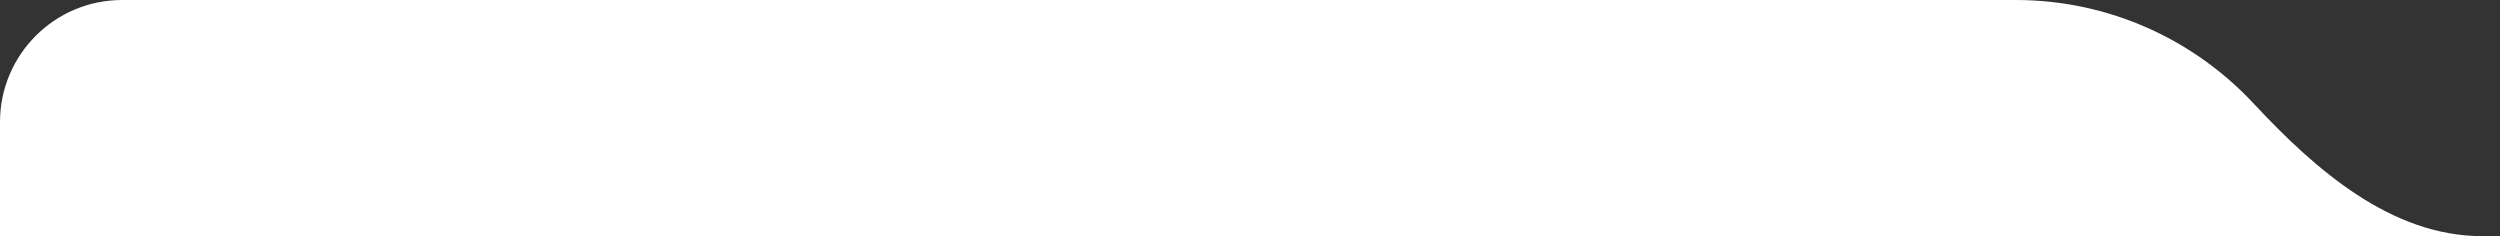 <?xml version="1.0" encoding="UTF-8"?> <svg xmlns="http://www.w3.org/2000/svg" width="614" height="58" viewBox="0 0 614 58" fill="none"><rect x="0" y="0" width="614" height="58" fill="#333333" stroke="none"/><g clip-path="url(#clip0_1215_9967)"><path d="M495 0C518.108 0 538.928 9.798 553.532 25.466C568.757 41.8 587.333 58 609.663 58H1130C1146.57 58 1160 71.431 1160 88V498C1160 514.569 1146.57 528 1130 528H30C13.431 528 0 514.569 0 498V30C0 13.431 13.431 0 30 0H495Z" fill="white"></path></g><defs><clipPath id="clip0_1215_9967"><rect width="614" height="58" fill="white" transform="matrix(-1 0 0 1 614 0)"></rect></clipPath></defs></svg> 